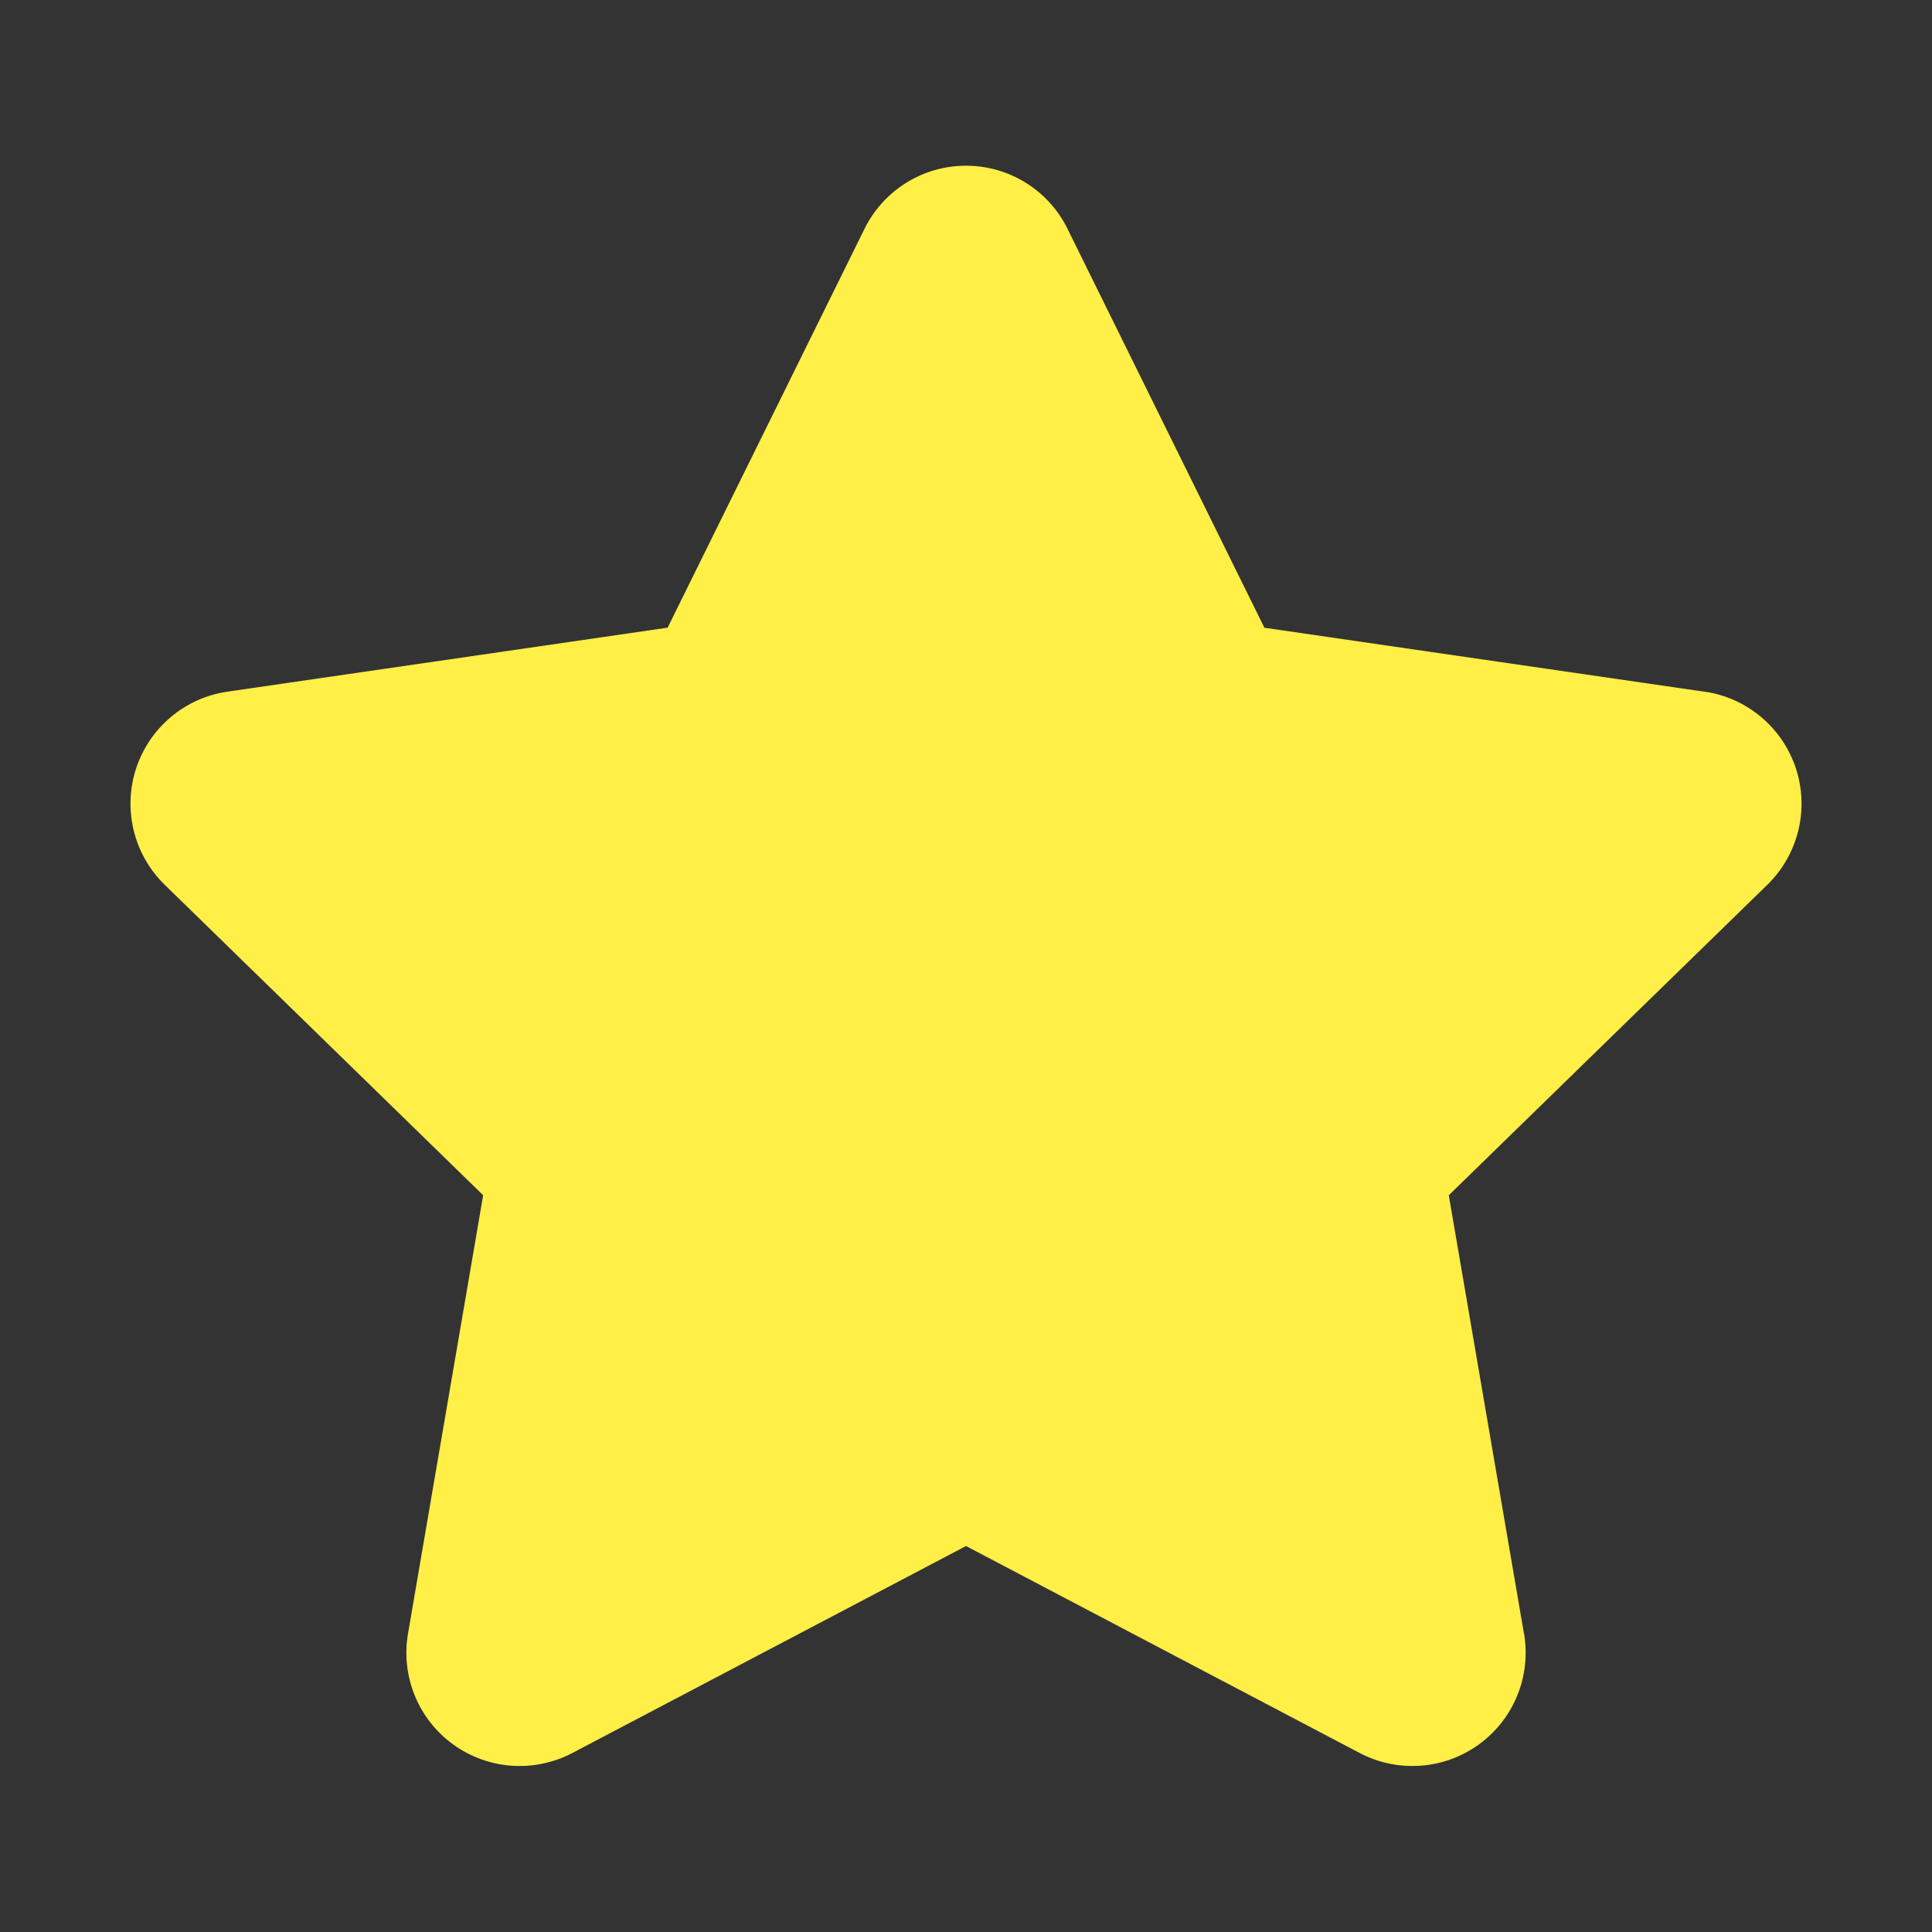 <?xml version="1.0" encoding="UTF-8"?> <svg xmlns="http://www.w3.org/2000/svg" viewBox="0 0 100 100" fill-rule="evenodd"><rect x="0" y="0" width="100" height="100" fill="#333333" stroke="none"/><path d="m55.254 11.844 10.191 20.648 22.785 3.312v-0.004c2.207 0.32 4.039 1.867 4.731 3.988 0.688 2.121 0.113 4.449-1.484 6.008l-16.488 16.07 3.891 22.691h0.004c0.375 2.199-0.527 4.422-2.332 5.731-1.805 1.312-4.195 1.484-6.172 0.449l-20.379-10.715-20.379 10.715c-1.977 1.035-4.367 0.863-6.172-0.449-1.805-1.309-2.707-3.531-2.332-5.731l3.891-22.691-16.484-16.07c-1.598-1.559-2.172-3.887-1.484-6.008 0.691-2.121 2.523-3.668 4.731-3.988l22.785-3.312 10.191-20.645c0.988-2 3.023-3.266 5.254-3.266s4.266 1.266 5.254 3.266z" fill="#ffef47"></path></svg> 